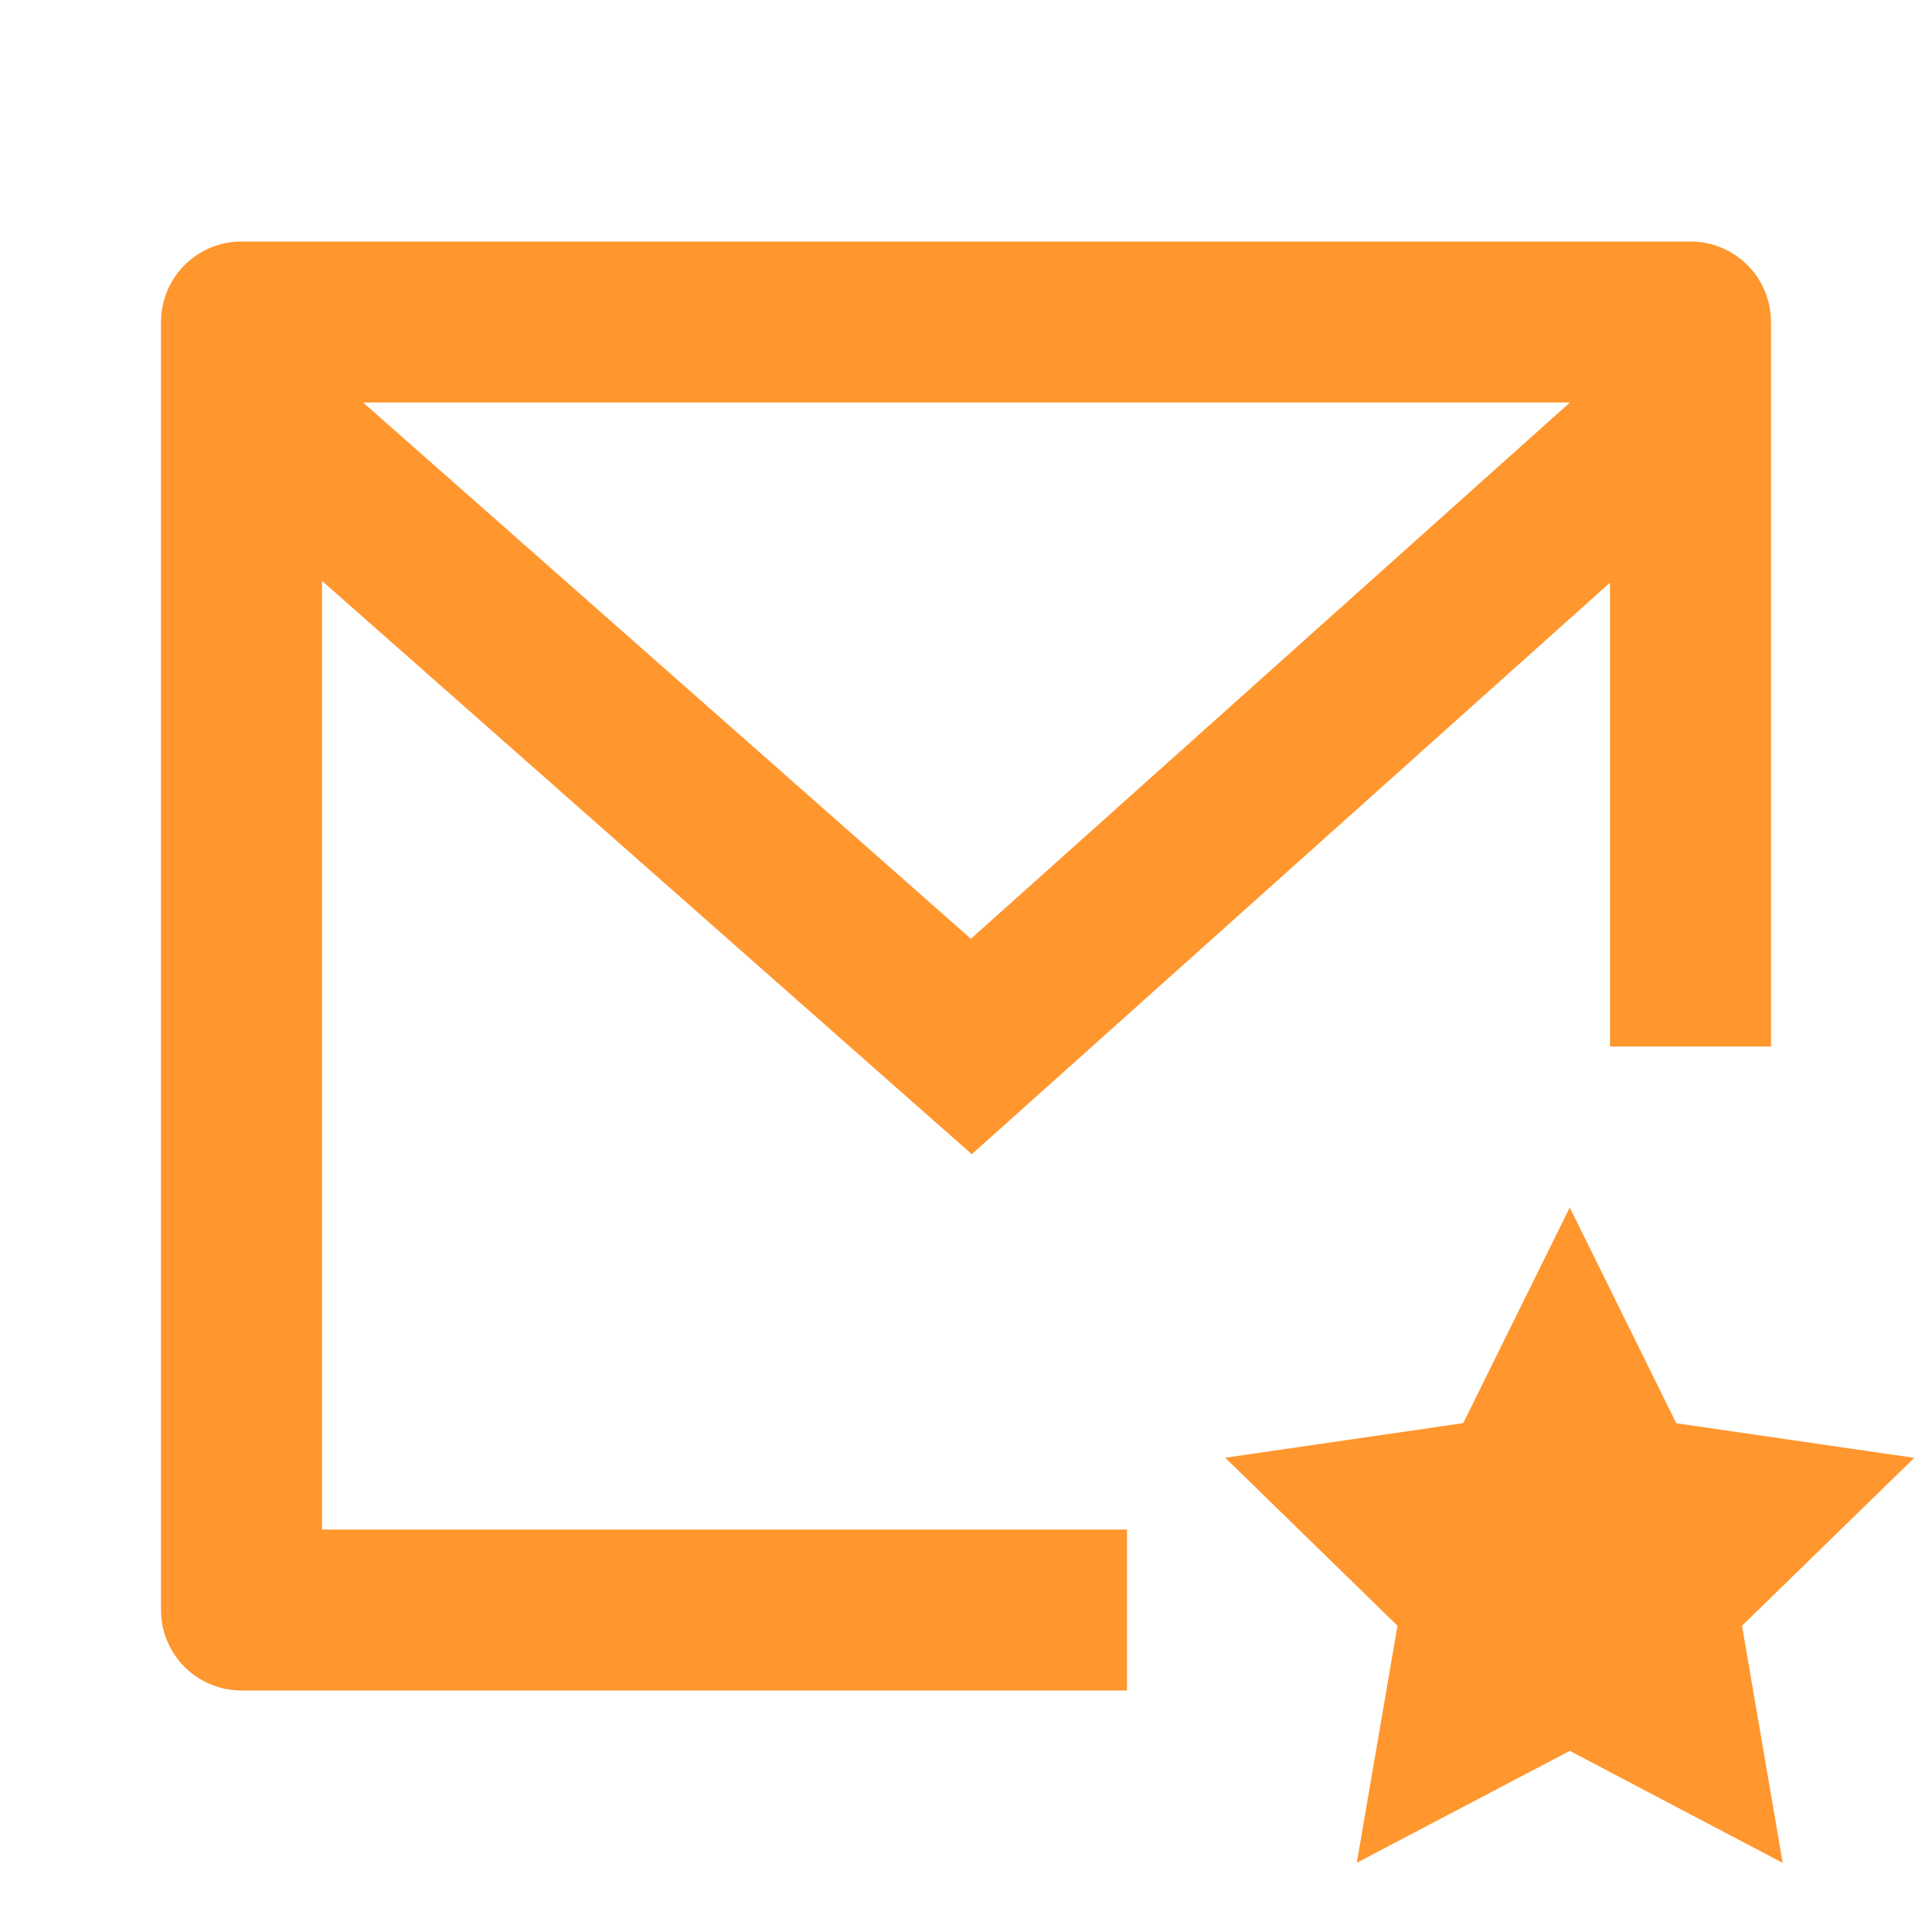 <svg width="36" height="36" viewBox="0 0 36 36" fill="none" xmlns="http://www.w3.org/2000/svg">
<g clip-path="url(#clip0_3590_104709)">
<g clip-path="url(#clip1_3590_104709)">
<path d="M33 19.5H30V10.857L18.108 21.507L6 10.824V28.5H21V31.5H4.5C4.102 31.5 3.721 31.342 3.439 31.061C3.158 30.779 3 30.398 3 30V6C3 5.602 3.158 5.221 3.439 4.939C3.721 4.658 4.102 4.5 4.5 4.5H31.5C31.898 4.5 32.279 4.658 32.561 4.939C32.842 5.221 33 5.602 33 6V19.5ZM6.766 7.5L18.091 17.493L29.253 7.5H6.766ZM29.25 32.625L25.282 34.71L26.04 30.293L22.83 27.163L27.265 26.518L29.25 22.5L31.235 26.52L35.67 27.165L32.46 30.293L33.218 34.712L29.25 32.625Z" fill="#FF962E"/>
</g>
</g>
<defs>
<clipPath id="clip0_3590_104709">
<rect width="36" height="36" fill="white"/>
</clipPath>
<clipPath id="clip1_3590_104709">
<rect width="36" height="36" fill="white"/>
</clipPath>
</defs>
</svg>

